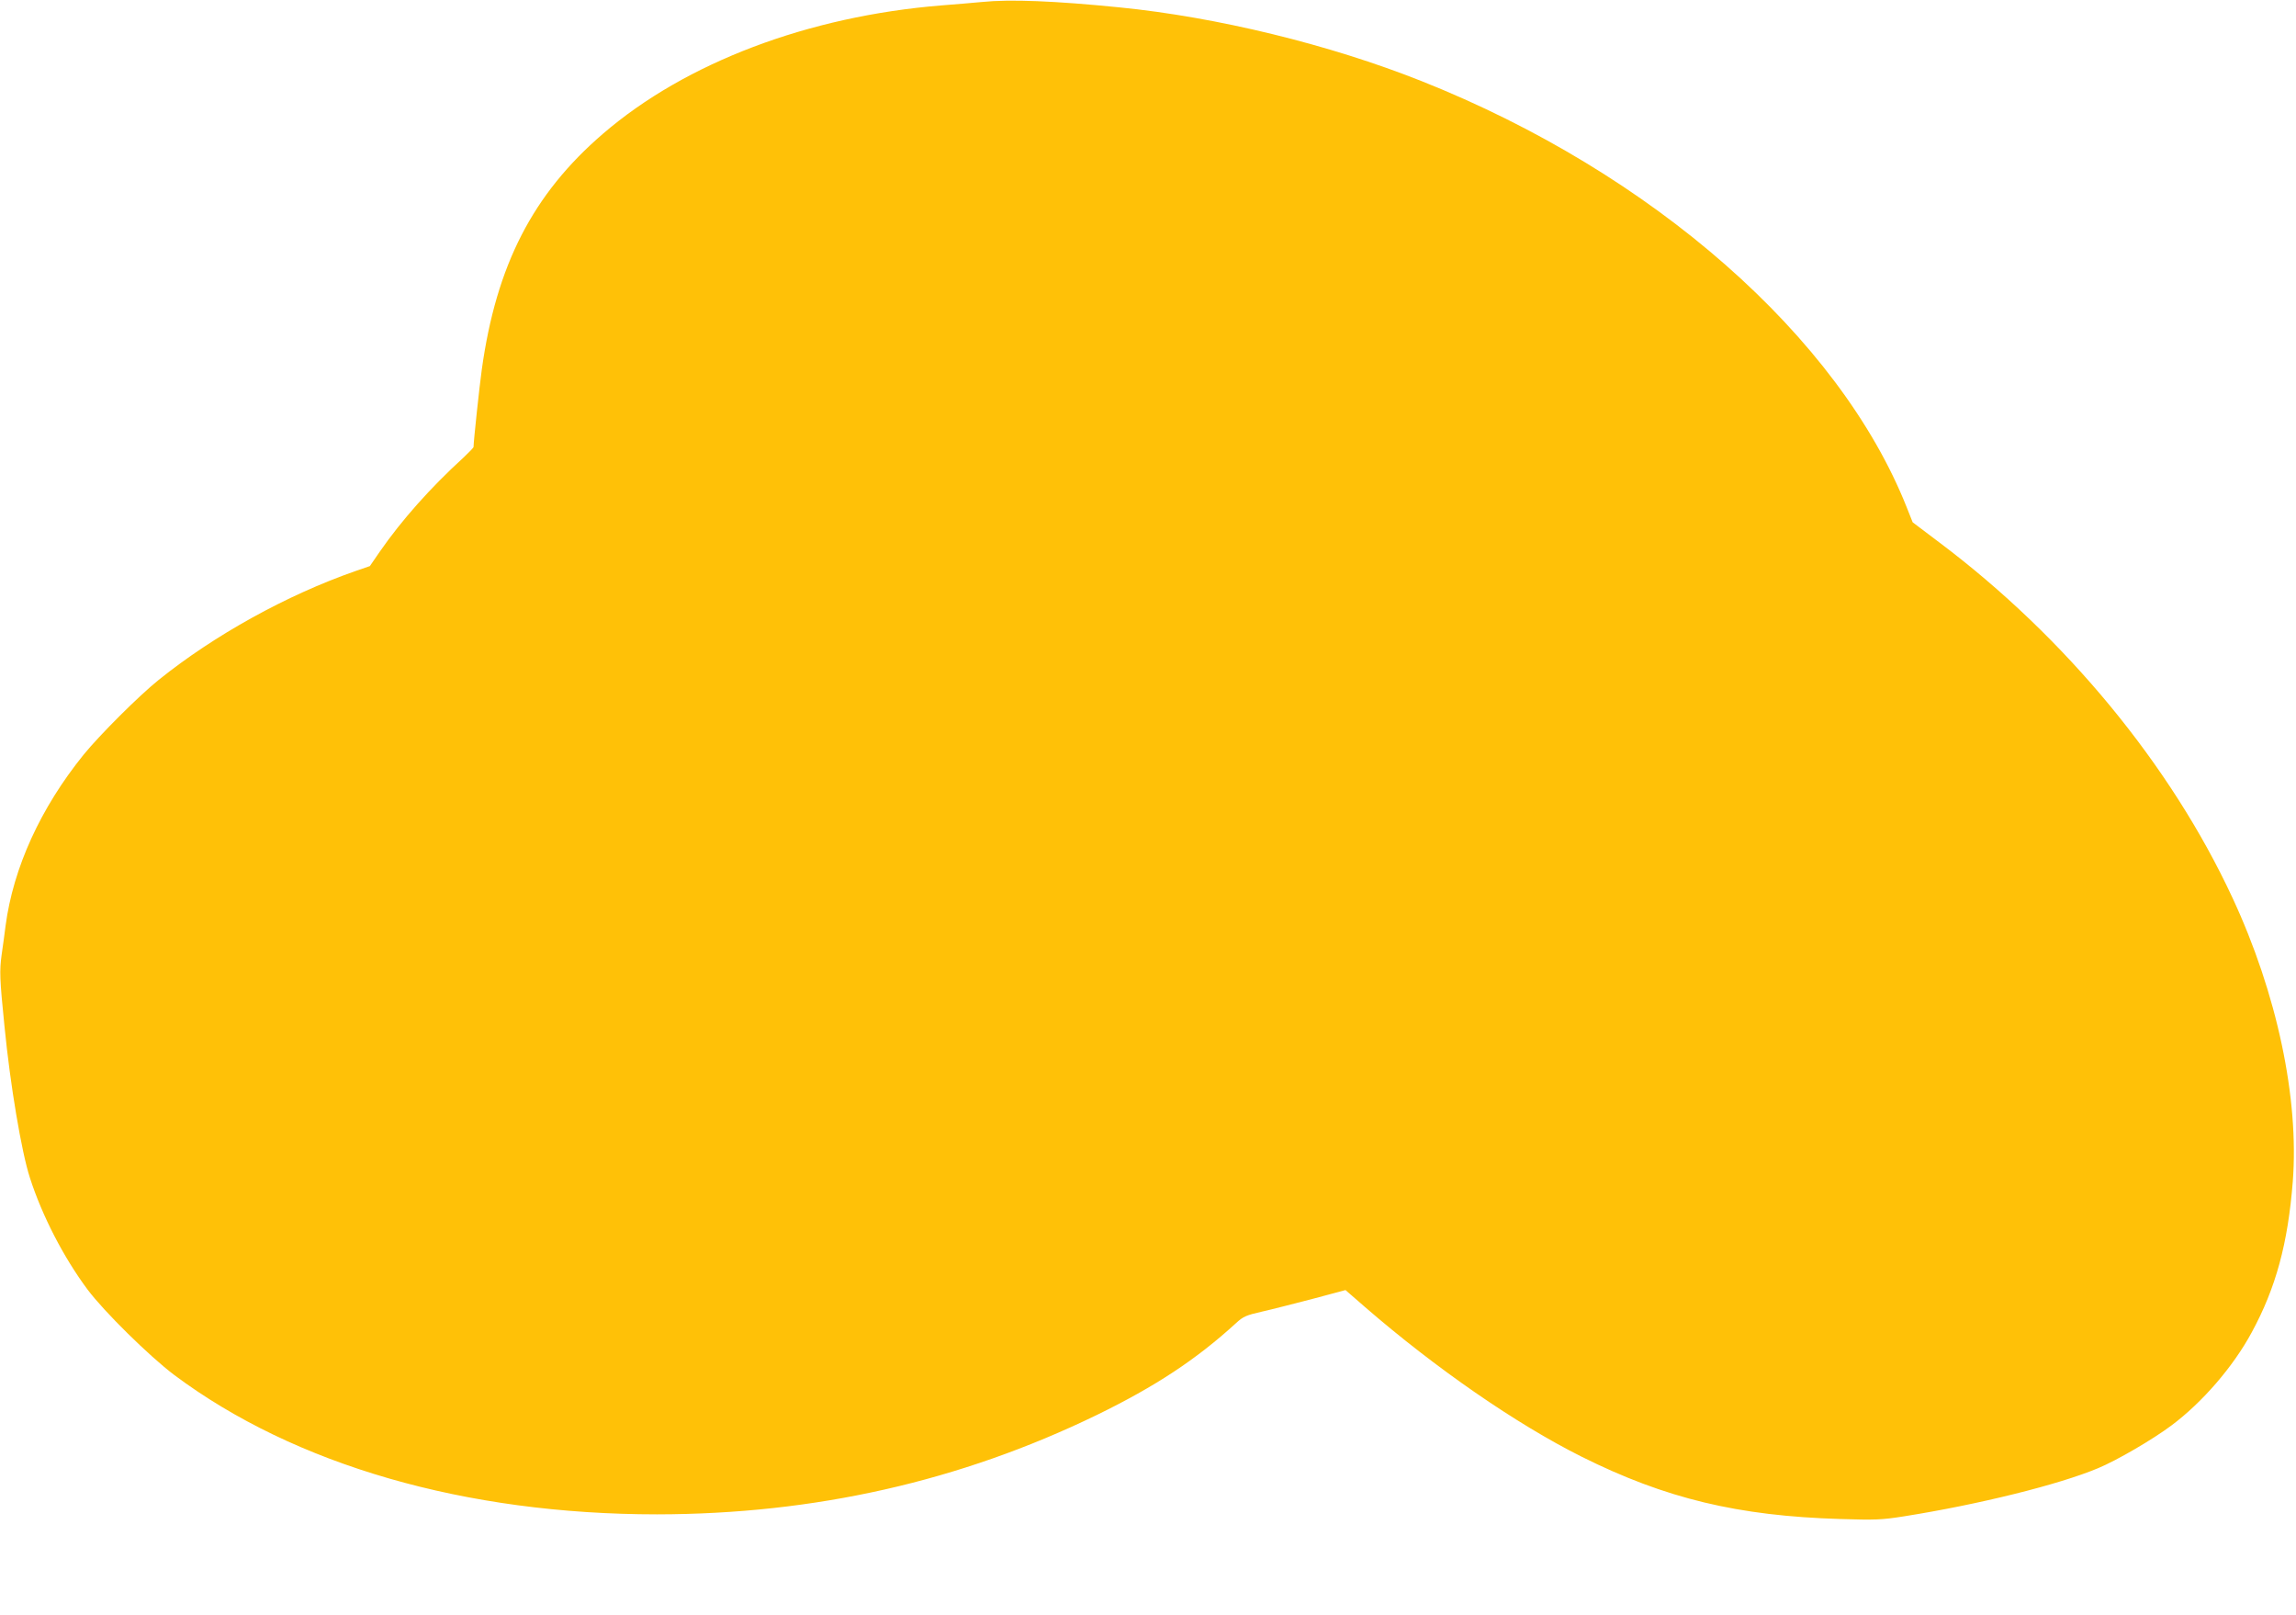 <?xml version="1.0" standalone="no"?>
<!DOCTYPE svg PUBLIC "-//W3C//DTD SVG 20010904//EN"
 "http://www.w3.org/TR/2001/REC-SVG-20010904/DTD/svg10.dtd">
<svg version="1.0" xmlns="http://www.w3.org/2000/svg"
 width="1280pt" height="900pt" viewBox="0 0 1280 900"
 preserveAspectRatio="xMidYMid meet">
<g transform="translate(0,900) scale(0.1,-0.1)"
fill="#ffc107" stroke="none">
<path d="M5475 8989 c-44 -4 -145 -13 -225 -19 -744 -60 -1428 -319 -1888
-715 -392 -337 -595 -733 -676 -1314 -13 -92 -46 -402 -46 -432 0 -4 -26 -31
-57 -60 -183 -167 -344 -348 -466 -524 l-55 -80 -84 -29 c-380 -133 -782 -355
-1093 -605 -110 -88 -329 -307 -418 -416 -241 -298 -393 -631 -436 -955 -5
-41 -15 -114 -22 -162 -12 -89 -11 -132 16 -398 32 -327 95 -701 142 -845 68
-211 187 -442 321 -622 92 -123 344 -371 483 -476 673 -503 1625 -777 2692
-777 878 1 1690 184 2452 554 326 159 554 309 776 512 40 37 57 44 145 64 54
12 181 45 282 71 l183 49 108 -94 c395 -342 843 -652 1209 -835 467 -233 871
-330 1442 -347 193 -6 229 -5 355 15 417 66 864 177 1081 268 104 43 305 160
409 238 172 128 345 328 448 519 135 248 202 497 229 840 36 464 -88 1049
-336 1582 -344 740 -929 1450 -1632 1979 l-151 114 -33 83 c-377 950 -1417
1864 -2705 2376 -513 204 -1141 357 -1685 411 -359 36 -608 46 -765 30z"/>
</g>
</svg>
